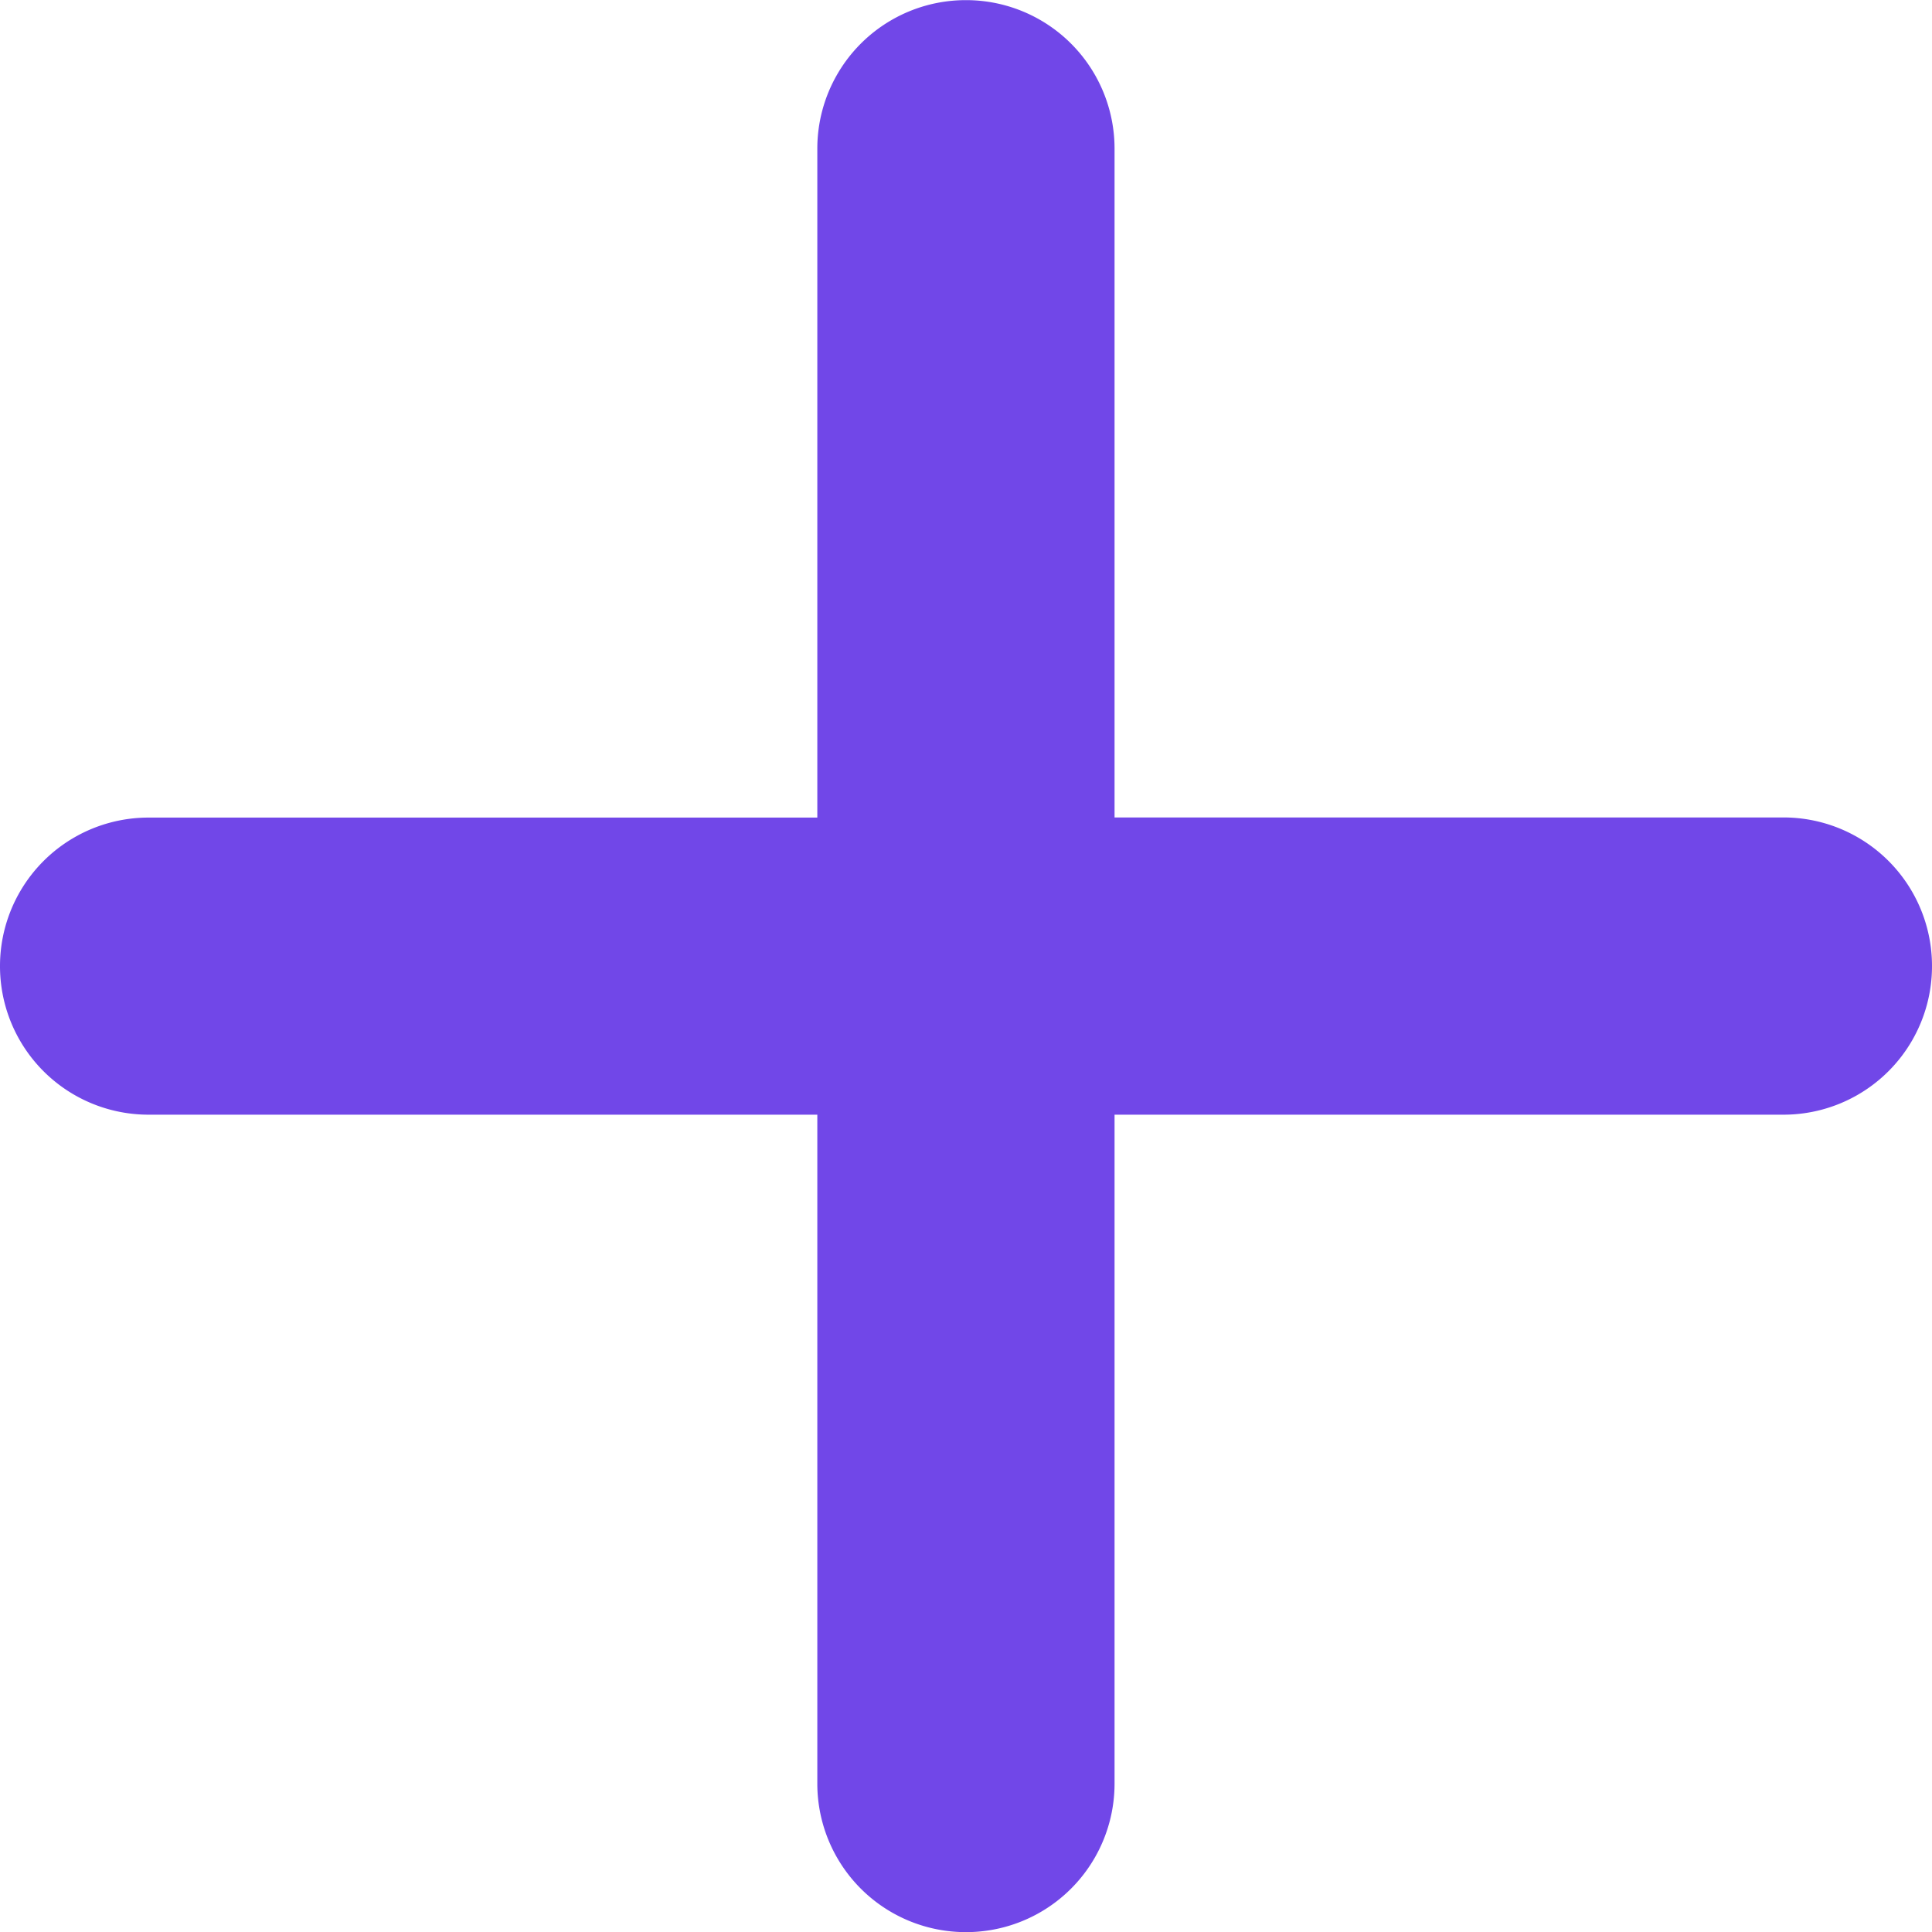 <svg xmlns="http://www.w3.org/2000/svg" width="14.625" height="14.625" viewBox="0 0 14.625 14.625">
  <defs>
    <style>
      .cls-1 {
        fill: #7147e8;
      }
    </style>
  </defs>
  <path id="Tracé_6583" data-name="Tracé 6583" class="cls-1" d="M9-12.937a1.124,1.124,0,0,0-1.125-1.125A1.124,1.124,0,0,0,6.75-12.937v5.063H1.688A1.124,1.124,0,0,0,.563-6.75,1.124,1.124,0,0,0,1.688-5.625H6.75V-.562A1.124,1.124,0,0,0,7.875.563,1.124,1.124,0,0,0,9-.562V-5.625h5.063A1.124,1.124,0,0,0,15.188-6.75a1.124,1.124,0,0,0-1.125-1.125H9Z" transform="translate(-0.563 14.063)"/>
</svg>
